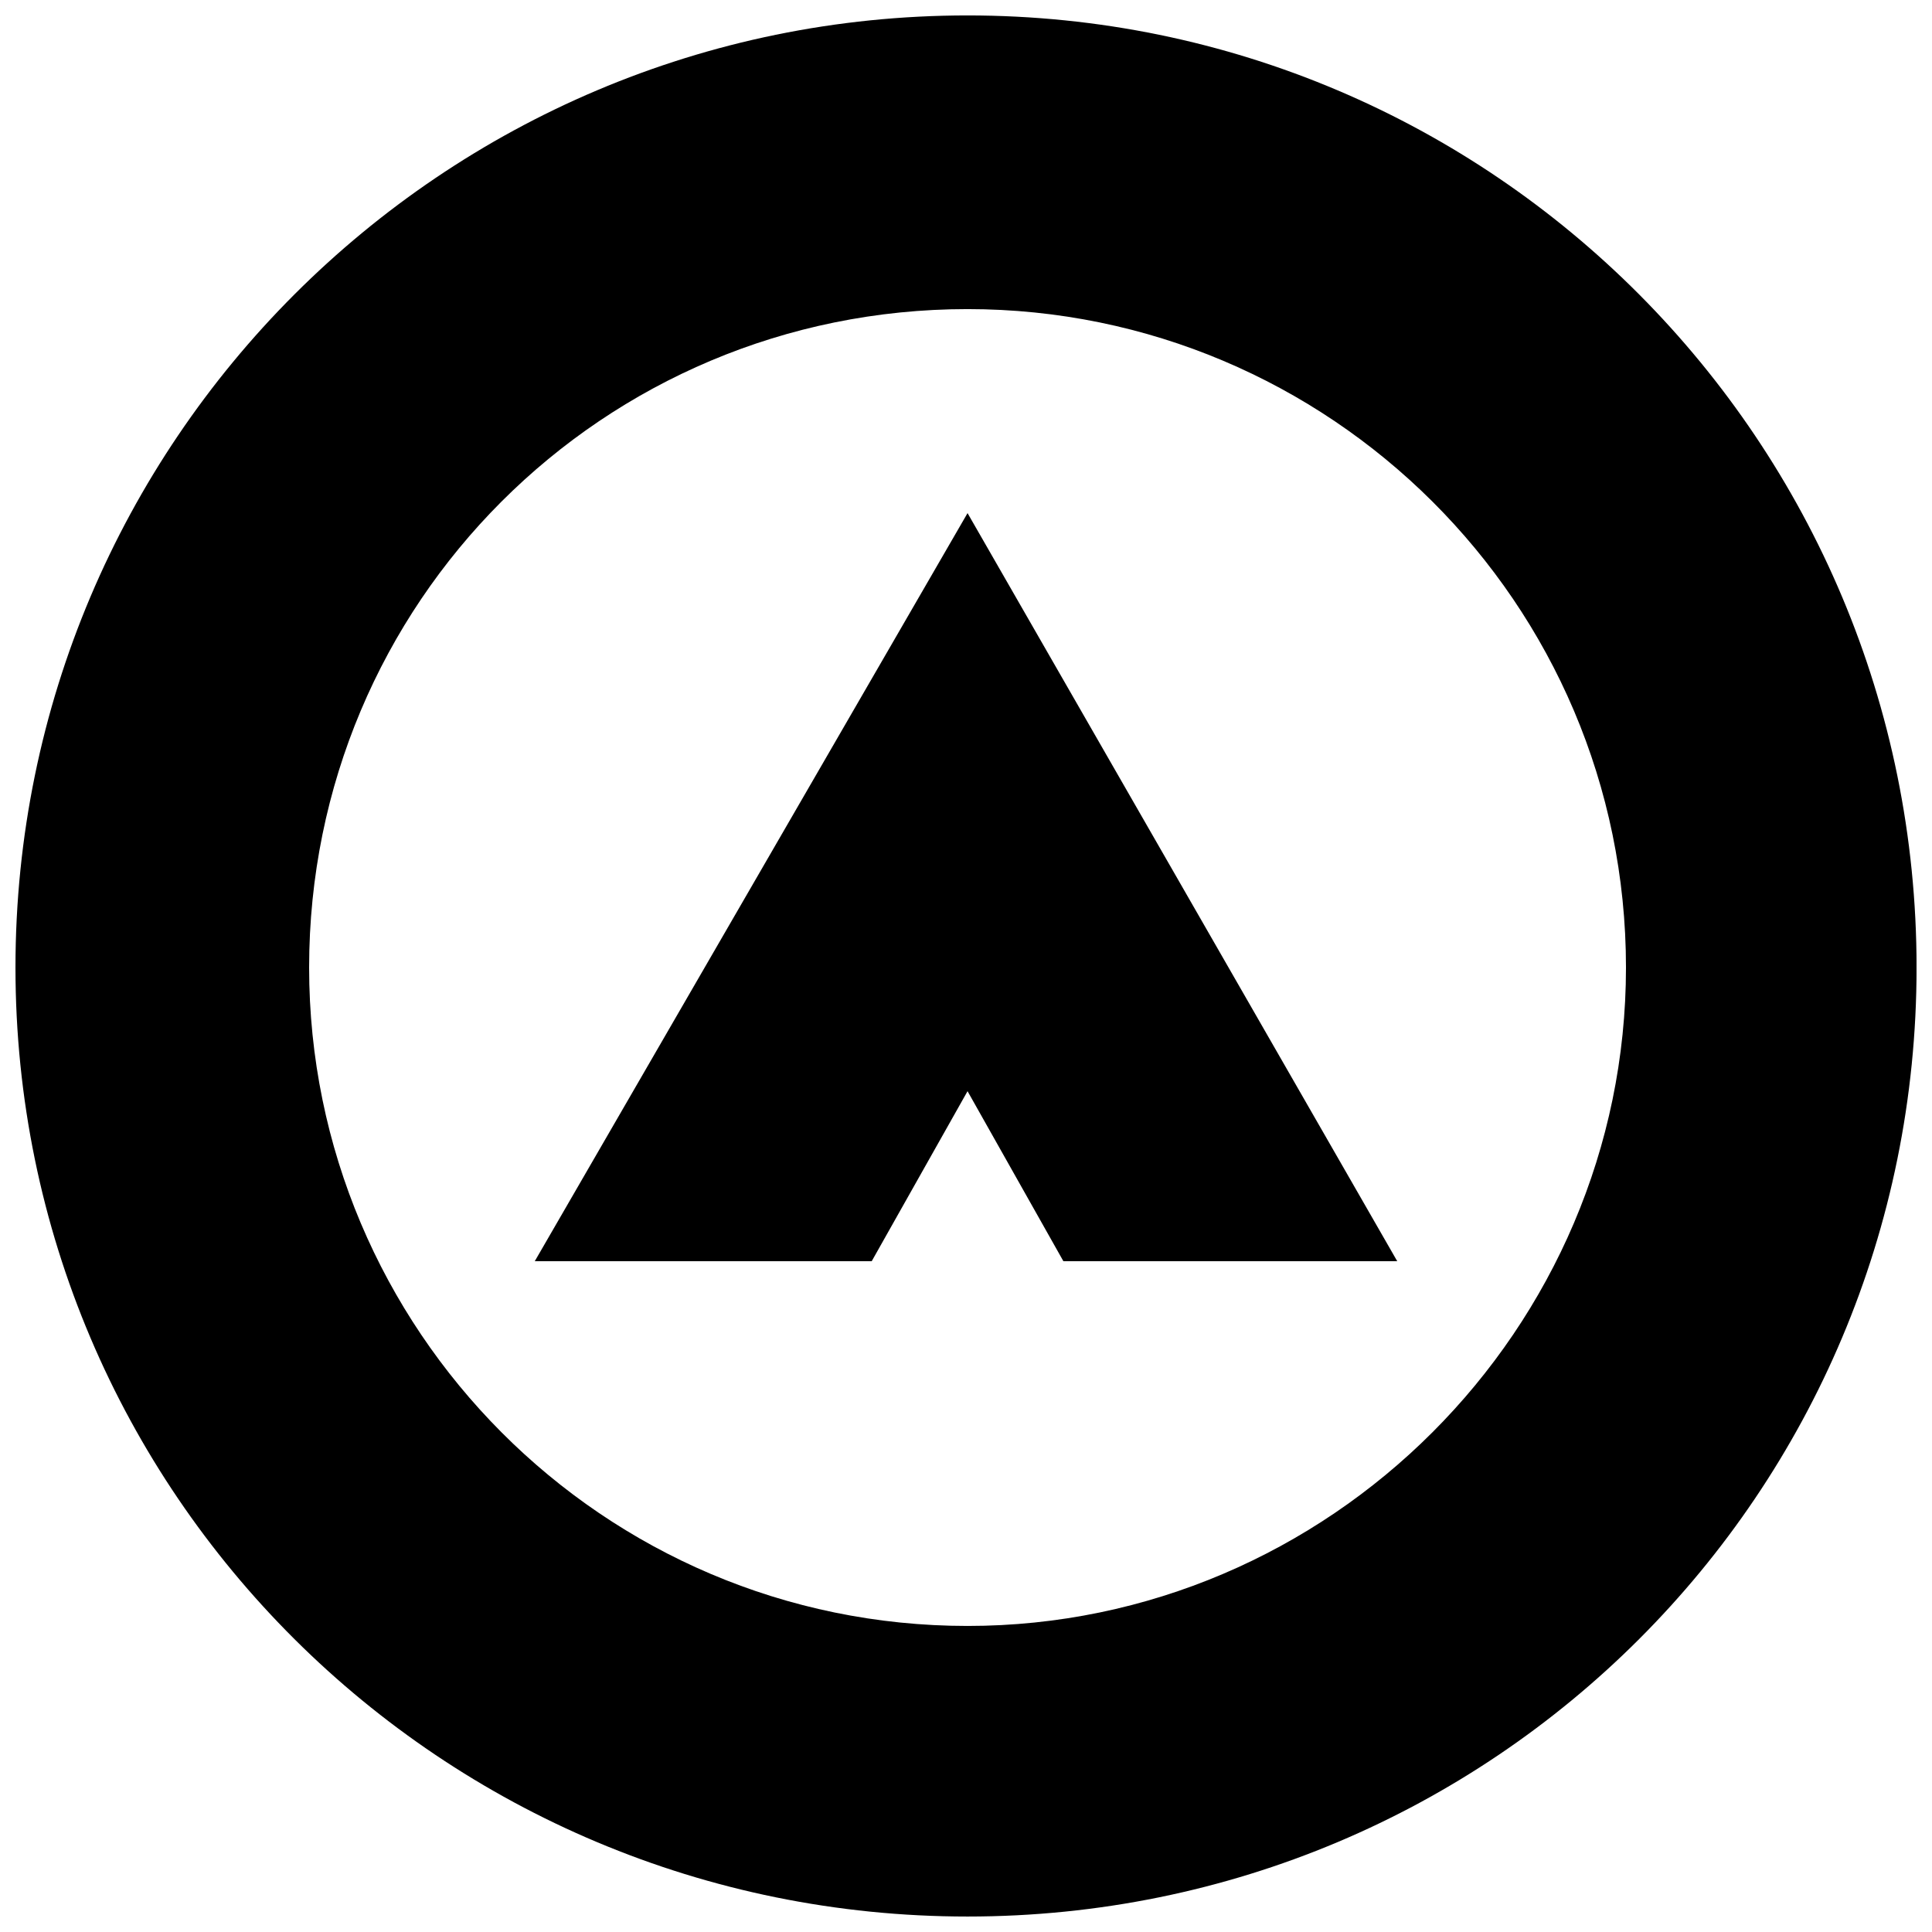 <?xml version="1.0" encoding="UTF-8"?>
<!-- Uploaded to: ICON Repo, www.svgrepo.com, Generator: ICON Repo Mixer Tools -->
<svg width="800px" height="800px" version="1.1" viewBox="144 144 512 512" xmlns="http://www.w3.org/2000/svg">
 <defs>
  <clipPath id="a">
   <path d="m148.09 148.09h503.81v503.81h-503.81z"/>
  </clipPath>
 </defs>
 <path d="m285.72 478.23 114.69-198.25 113.87 198.25h-88.473l-25.398-45.055-25.395 45.055z" fill-rule="evenodd"/>
 <g clip-path="url(#a)">
  <path d="m400.41 148.09c139.27 0 251.5 113.05 251.5 252.31 0 139.27-112.23 251.5-251.5 251.5s-252.31-112.23-252.31-251.5 113.05-252.31 252.31-252.31zm0 77.824c95.848 0 174.49 77.824 174.49 174.49 0 95.848-78.645 174.49-174.49 174.49-96.664 0-174.49-78.645-174.49-174.49 0-96.664 77.824-174.49 174.49-174.49z" fill-rule="evenodd"/>
 </g>
</svg>